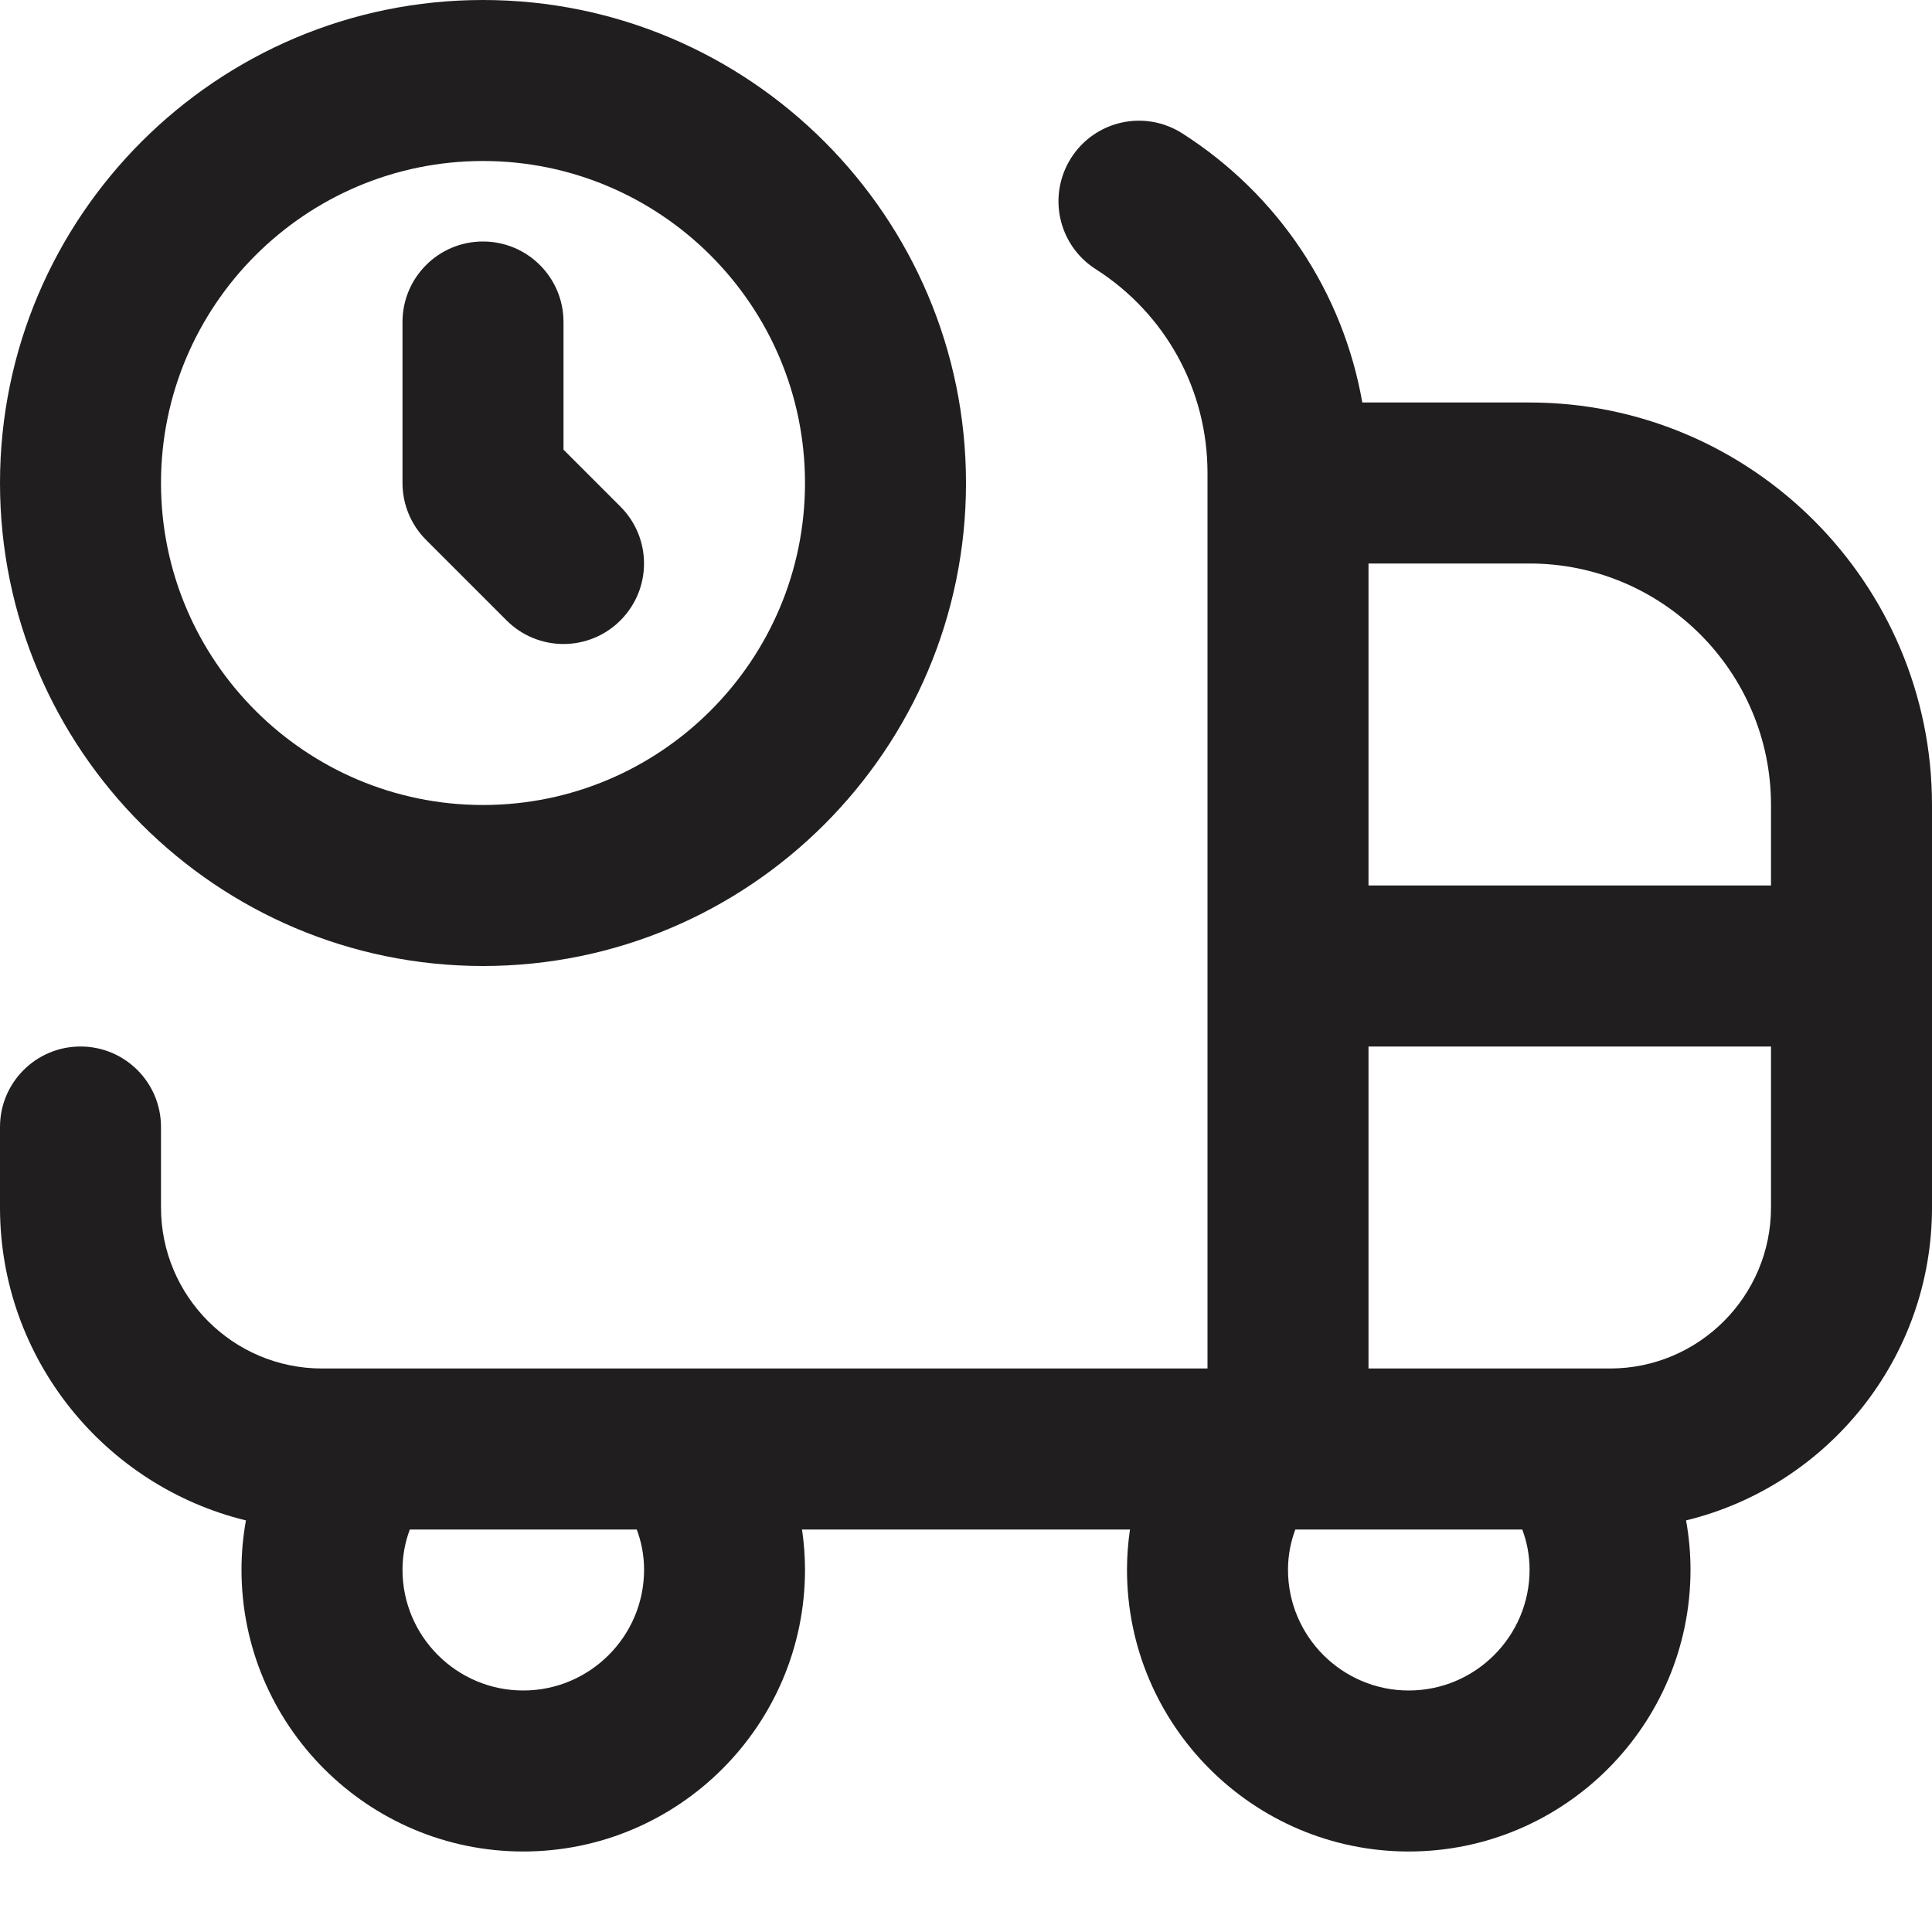 <svg width="24" height="24" viewBox="0 0 24 24" fill="none" xmlns="http://www.w3.org/2000/svg">
<path d="M19 5H16.923C16.683 3.633 15.885 2.422 14.687 1.657C14.22 1.359 13.603 1.496 13.306 1.962C13.009 2.428 13.145 3.046 13.611 3.343C14.48 3.898 15 4.844 15 5.874V17H4C2.897 17 2 16.103 2 15V14C2 13.448 1.553 13 1 13C0.447 13 0 13.448 0 14V15C0 16.88 1.304 18.461 3.055 18.887C3.019 19.088 3 19.293 3 19.5C3 21.43 4.57 23 6.5 23C8.43 23 10 21.43 10 19.5C10 19.331 9.987 19.165 9.963 19H14.037C14.013 19.165 14 19.331 14 19.5C14 21.43 15.57 23 17.5 23C19.43 23 21 21.43 21 19.5C21 19.293 20.981 19.088 20.945 18.887C22.696 18.461 24 16.88 24 15V10C24 7.243 21.757 5 19 5ZM6.5 21C5.673 21 5 20.327 5 19.5C5 19.311 5.037 19.144 5.091 19H7.91C7.964 19.144 8.001 19.311 8.001 19.5C8.001 20.327 7.327 21 6.5 21ZM17.5 21C16.673 21 16 20.327 16 19.5C16 19.311 16.037 19.144 16.091 19H18.91C18.964 19.144 19.001 19.311 19.001 19.5C19.001 20.327 18.327 21 17.5 21ZM22 15C22 16.103 21.103 17 20 17H17V13H22V15ZM22 11H17V7H19C20.654 7 22 8.346 22 10V11ZM5.293 6.707C5.105 6.519 5 6.265 5 6V4C5 3.448 5.447 3 6 3C6.553 3 7 3.448 7 4V5.586L7.707 6.293C8.098 6.684 8.098 7.316 7.707 7.707C7.512 7.902 7.256 8 7 8C6.744 8 6.488 7.902 6.293 7.707L5.293 6.707ZM6 12C9.309 12 12 9.309 12 6C12 2.691 9.309 0 6 0C2.691 0 0 2.691 0 6C0 9.309 2.691 12 6 12ZM6 2C8.206 2 10 3.794 10 6C10 8.206 8.206 10 6 10C3.794 10 2 8.206 2 6C2 3.794 3.794 2 6 2Z" fill="#201E1F"/>
</svg>
